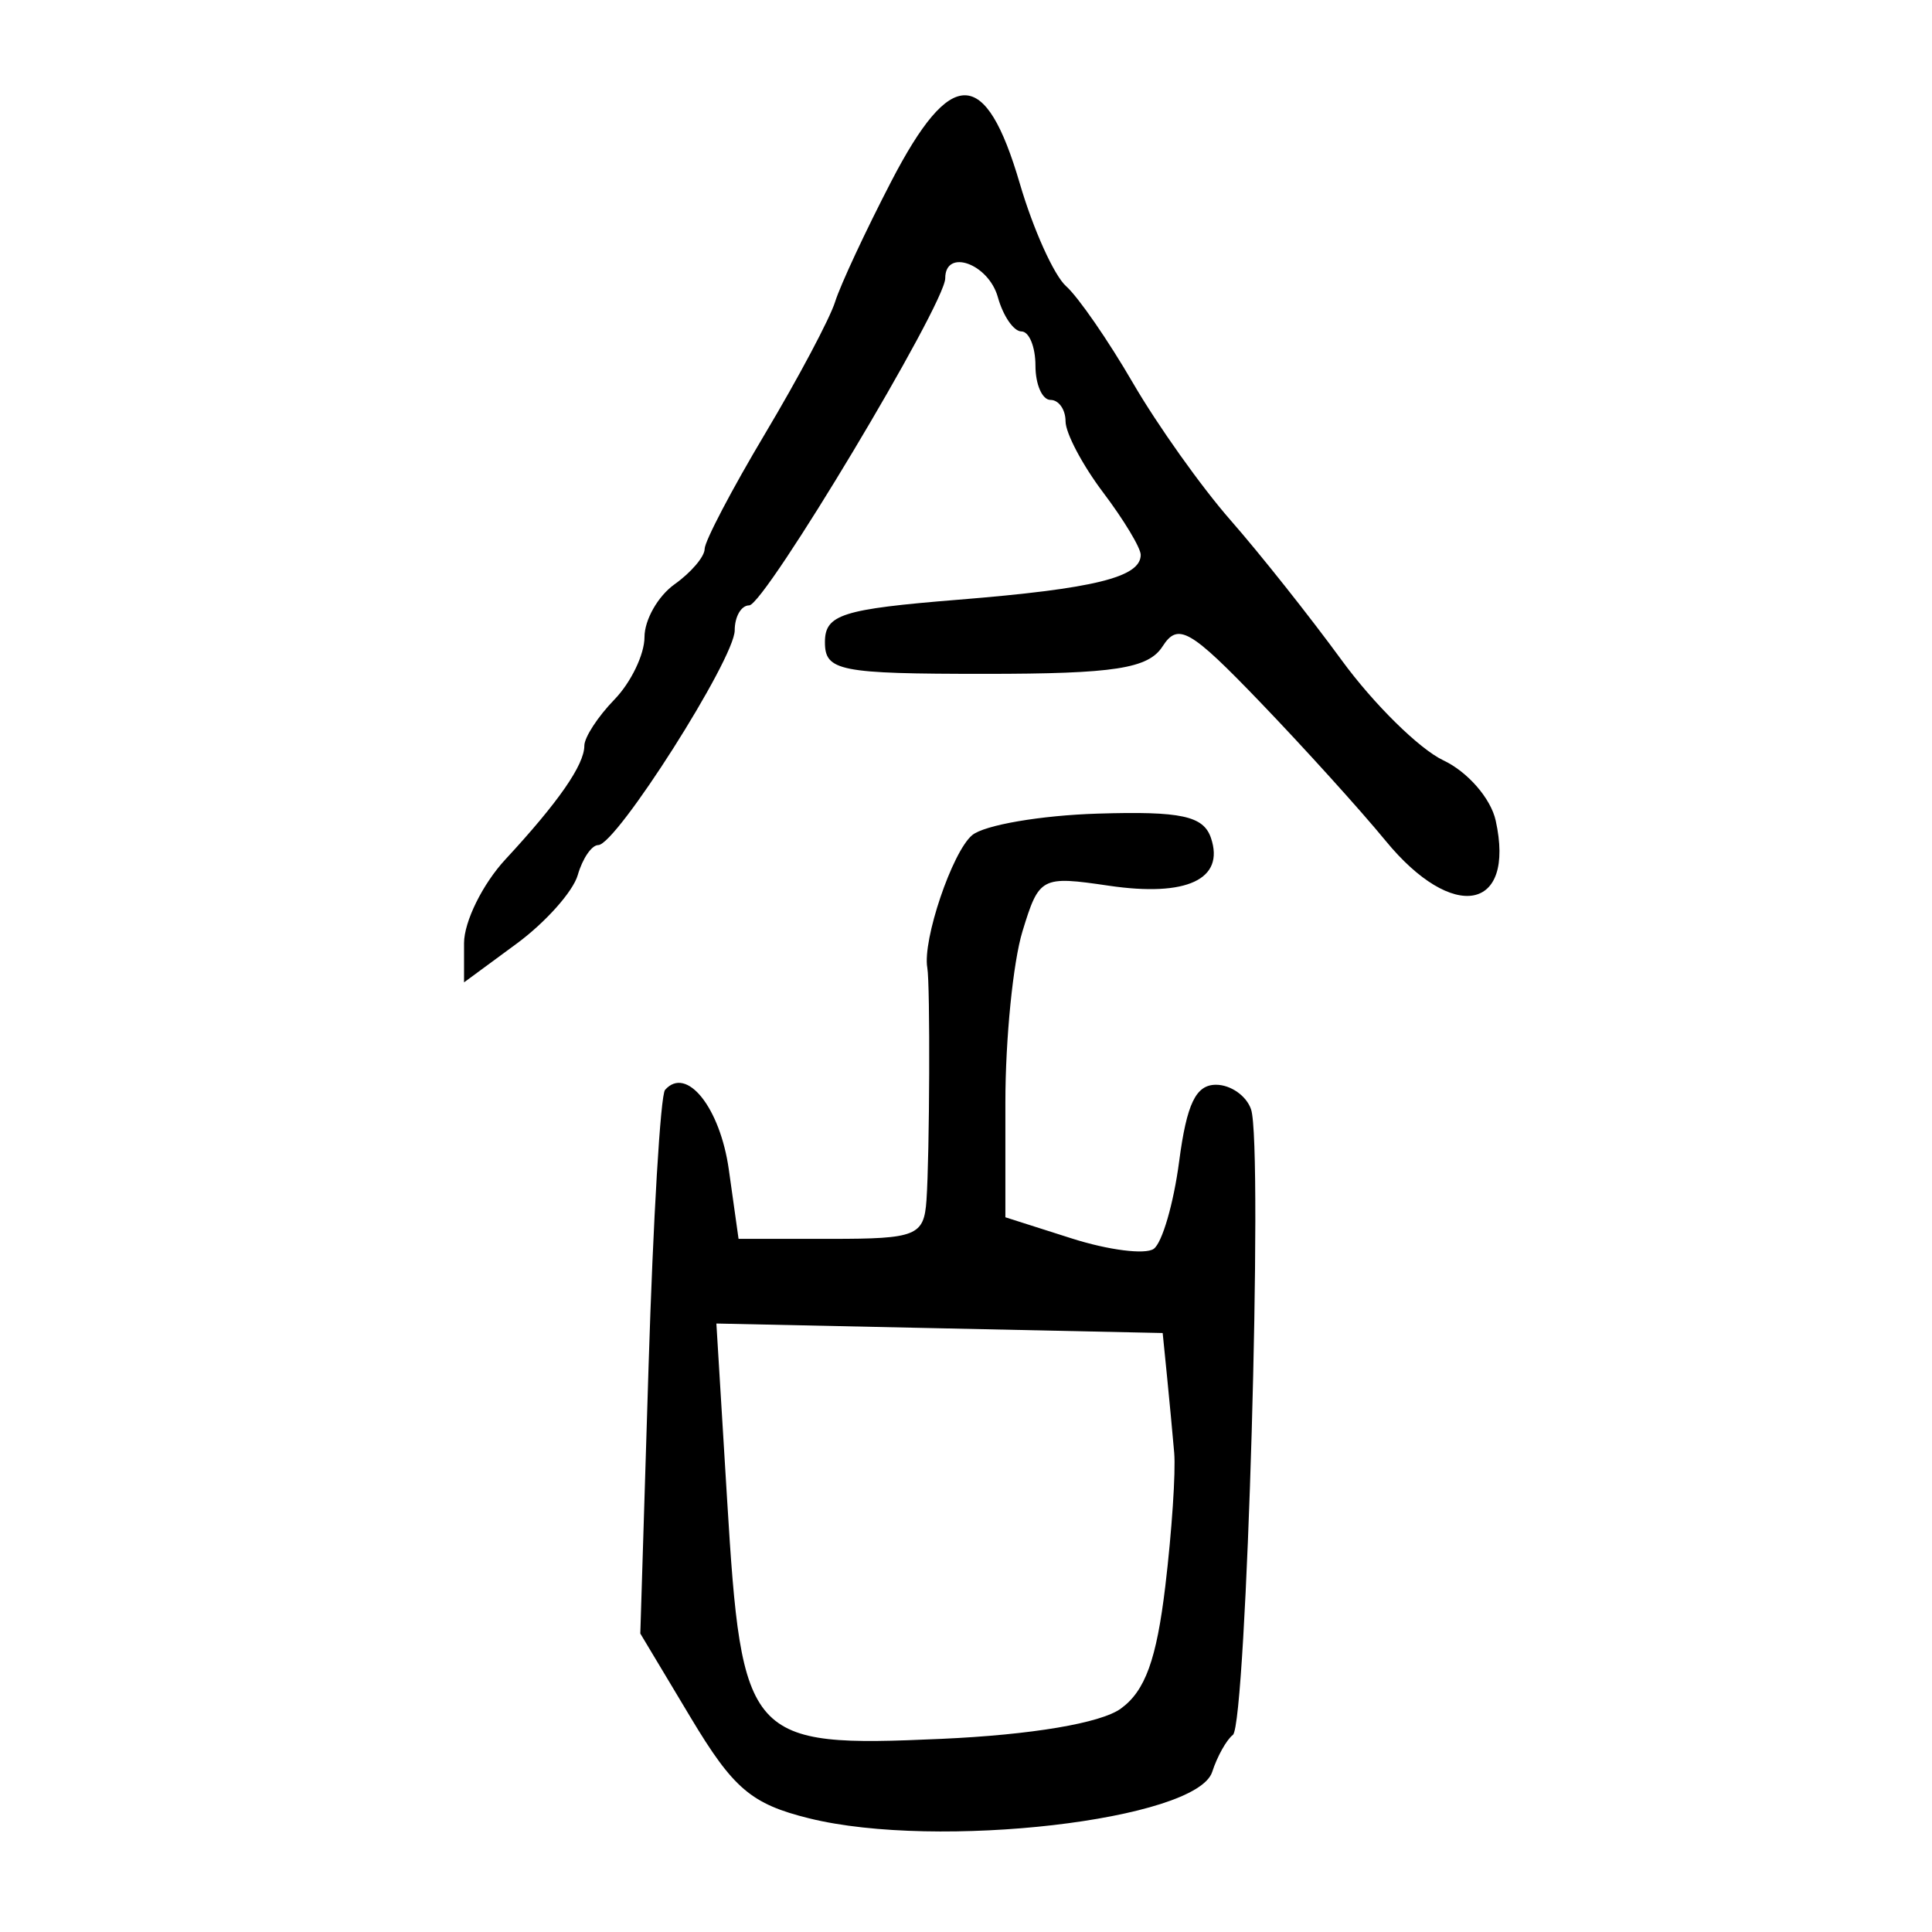 <?xml version="1.0" encoding="UTF-8" standalone="no"?>
<!-- Created with Inkscape (http://www.inkscape.org/) -->

<svg
   xmlns:dc="http://purl.org/dc/elements/1.1/"
   xmlns:cc="http://creativecommons.org/ns#"
   xmlns:rdf="http://www.w3.org/1999/02/22-rdf-syntax-ns#"
   xmlns:svg="http://www.w3.org/2000/svg"
   xmlns="http://www.w3.org/2000/svg"
   xmlns:sodipodi="http://sodipodi.sourceforge.net/DTD/sodipodi-0.dtd"
   xmlns:inkscape="http://www.inkscape.org/namespaces/inkscape"
   width="300"
   height="300"
   id="svg2"
   version="1.1"
   inkscape:version="0.48.4 r9939"
   sodipodi:docname="dessin.svg">
  <defs
     id="defs4" />
  <sodipodi:namedview
     id="base"
     pagecolor="#ffffff"
     bordercolor="#666666"
     borderopacity="1.0"
     inkscape:pageopacity="0.0"
     inkscape:pageshadow="2"
     inkscape:zoom="1.979899"
     inkscape:cx="218.29155"
     inkscape:cy="144.09165"
     inkscape:document-units="px"
     inkscape:current-layer="layer1"
     showgrid="false"
     inkscape:window-width="1215"
     inkscape:window-height="1000"
     inkscape:window-x="65"
     inkscape:window-y="24"
     inkscape:window-maximized="1" />
  <g
     inkscape:label="Calque 1"
     inkscape:groupmode="layer"
     id="layer1"
     transform="translate(0,-752.362)">
    <path
       style="fill:#000000"
       d="m 125.662,1034.718 c -9.006,-2.229 -11.786,-4.594 -18.421,-15.664 l -7.814,-13.038 1.282,-41.48 c 0.705,-22.814 1.857,-42.134 2.559,-42.934 3.332,-3.794 8.551,2.735 9.907,12.394 l 1.508,10.736 14.379,0 c 13.23,0 14.412,-0.478 14.799,-5.982 0.494,-7.032 0.591,-33.553 0.131,-36.116 -0.768,-4.282 3.862,-17.977 6.958,-20.581 1.87,-1.573 10.656,-3.082 19.524,-3.353 12.944,-0.396 16.408,0.352 17.568,3.793 2.161,6.411 -3.766,9.181 -15.846,7.404 -10.519,-1.547 -10.835,-1.38 -13.426,7.082 -1.459,4.767 -2.654,16.708 -2.654,26.535 l 0,17.868 10.323,3.291 c 5.678,1.81 11.396,2.536 12.708,1.613 1.312,-0.923 3.09,-7.034 3.952,-13.58 1.181,-8.969 2.591,-11.902 5.723,-11.902 2.285,0 4.735,1.722 5.445,3.827 1.906,5.654 -0.704,95.474 -2.822,97.121 -0.996,0.775 -2.442,3.361 -3.213,5.747 -2.424,7.503 -42.668,12.146 -62.569,7.219 z m 48.375,-17.041 c 3.784,-2.744 5.546,-7.595 6.914,-19.039 1.01,-8.446 1.63,-17.75 1.379,-20.674 -0.252,-2.924 -0.757,-8.308 -1.124,-11.964 l -0.666,-6.647 -34.651,-0.737 -34.65,-0.737 1.665,27.323 c 2.284,37.499 3.186,38.508 33.242,37.171 13.999,-0.623 24.776,-2.437 27.892,-4.697 z M 72.056,898.823 c 0,-3.343 2.89,-9.198 6.421,-13.01 8.229,-8.883 12.259,-14.686 12.259,-17.656 0,-1.297 2.101,-4.524 4.67,-7.171 2.568,-2.647 4.67,-7.009 4.67,-9.695 0,-2.685 2.102,-6.377 4.67,-8.203 2.568,-1.826 4.67,-4.295 4.67,-5.486 0,-1.191 4.228,-9.254 9.395,-17.918 5.167,-8.664 10.057,-17.87 10.864,-20.458 0.808,-2.588 4.723,-10.986 8.701,-18.663 9.305,-17.959 14.654,-17.881 19.976,0.291 2.081,7.105 5.319,14.284 7.195,15.952 1.876,1.668 6.538,8.416 10.36,14.996 3.822,6.58 10.652,16.184 15.177,21.343 4.525,5.159 12.289,14.94 17.252,21.737 4.963,6.797 12.069,13.794 15.791,15.549 3.776,1.781 7.367,5.914 8.125,9.35 3.102,14.07 -6.657,15.862 -17.094,3.138 -3.898,-4.752 -12.67,-14.447 -19.493,-21.544 -10.876,-11.311 -12.745,-12.377 -15.144,-8.64 -2.215,3.449 -7.48,4.263 -27.582,4.263 -22.617,0 -24.844,-0.441 -24.844,-4.919 0,-4.291 2.644,-5.133 20.699,-6.592 21.117,-1.707 28.336,-3.482 28.336,-6.97 0,-1.078 -2.626,-5.437 -5.835,-9.685 -3.209,-4.249 -5.836,-9.22 -5.837,-11.048 -0.002,-1.828 -1.054,-3.323 -2.338,-3.323 -1.284,0 -2.335,-2.393 -2.335,-5.317 0,-2.924 -0.98,-5.317 -2.178,-5.317 -1.198,0 -2.845,-2.393 -3.66,-5.317 -1.453,-5.211 -8.172,-7.625 -8.172,-2.935 0,4.002 -28.045,50.79 -30.445,50.79 -1.235,0 -2.245,1.745 -2.245,3.878 0,4.417 -18.386,33.342 -21.194,33.342 -1.013,0 -2.442,2.094 -3.176,4.653 -0.734,2.559 -5.008,7.355 -9.497,10.659 l -8.162,6.006 0,-6.079 z"
       id="path3028"
       inkscape:connector-curvature="0" />
  </g>
</svg>
